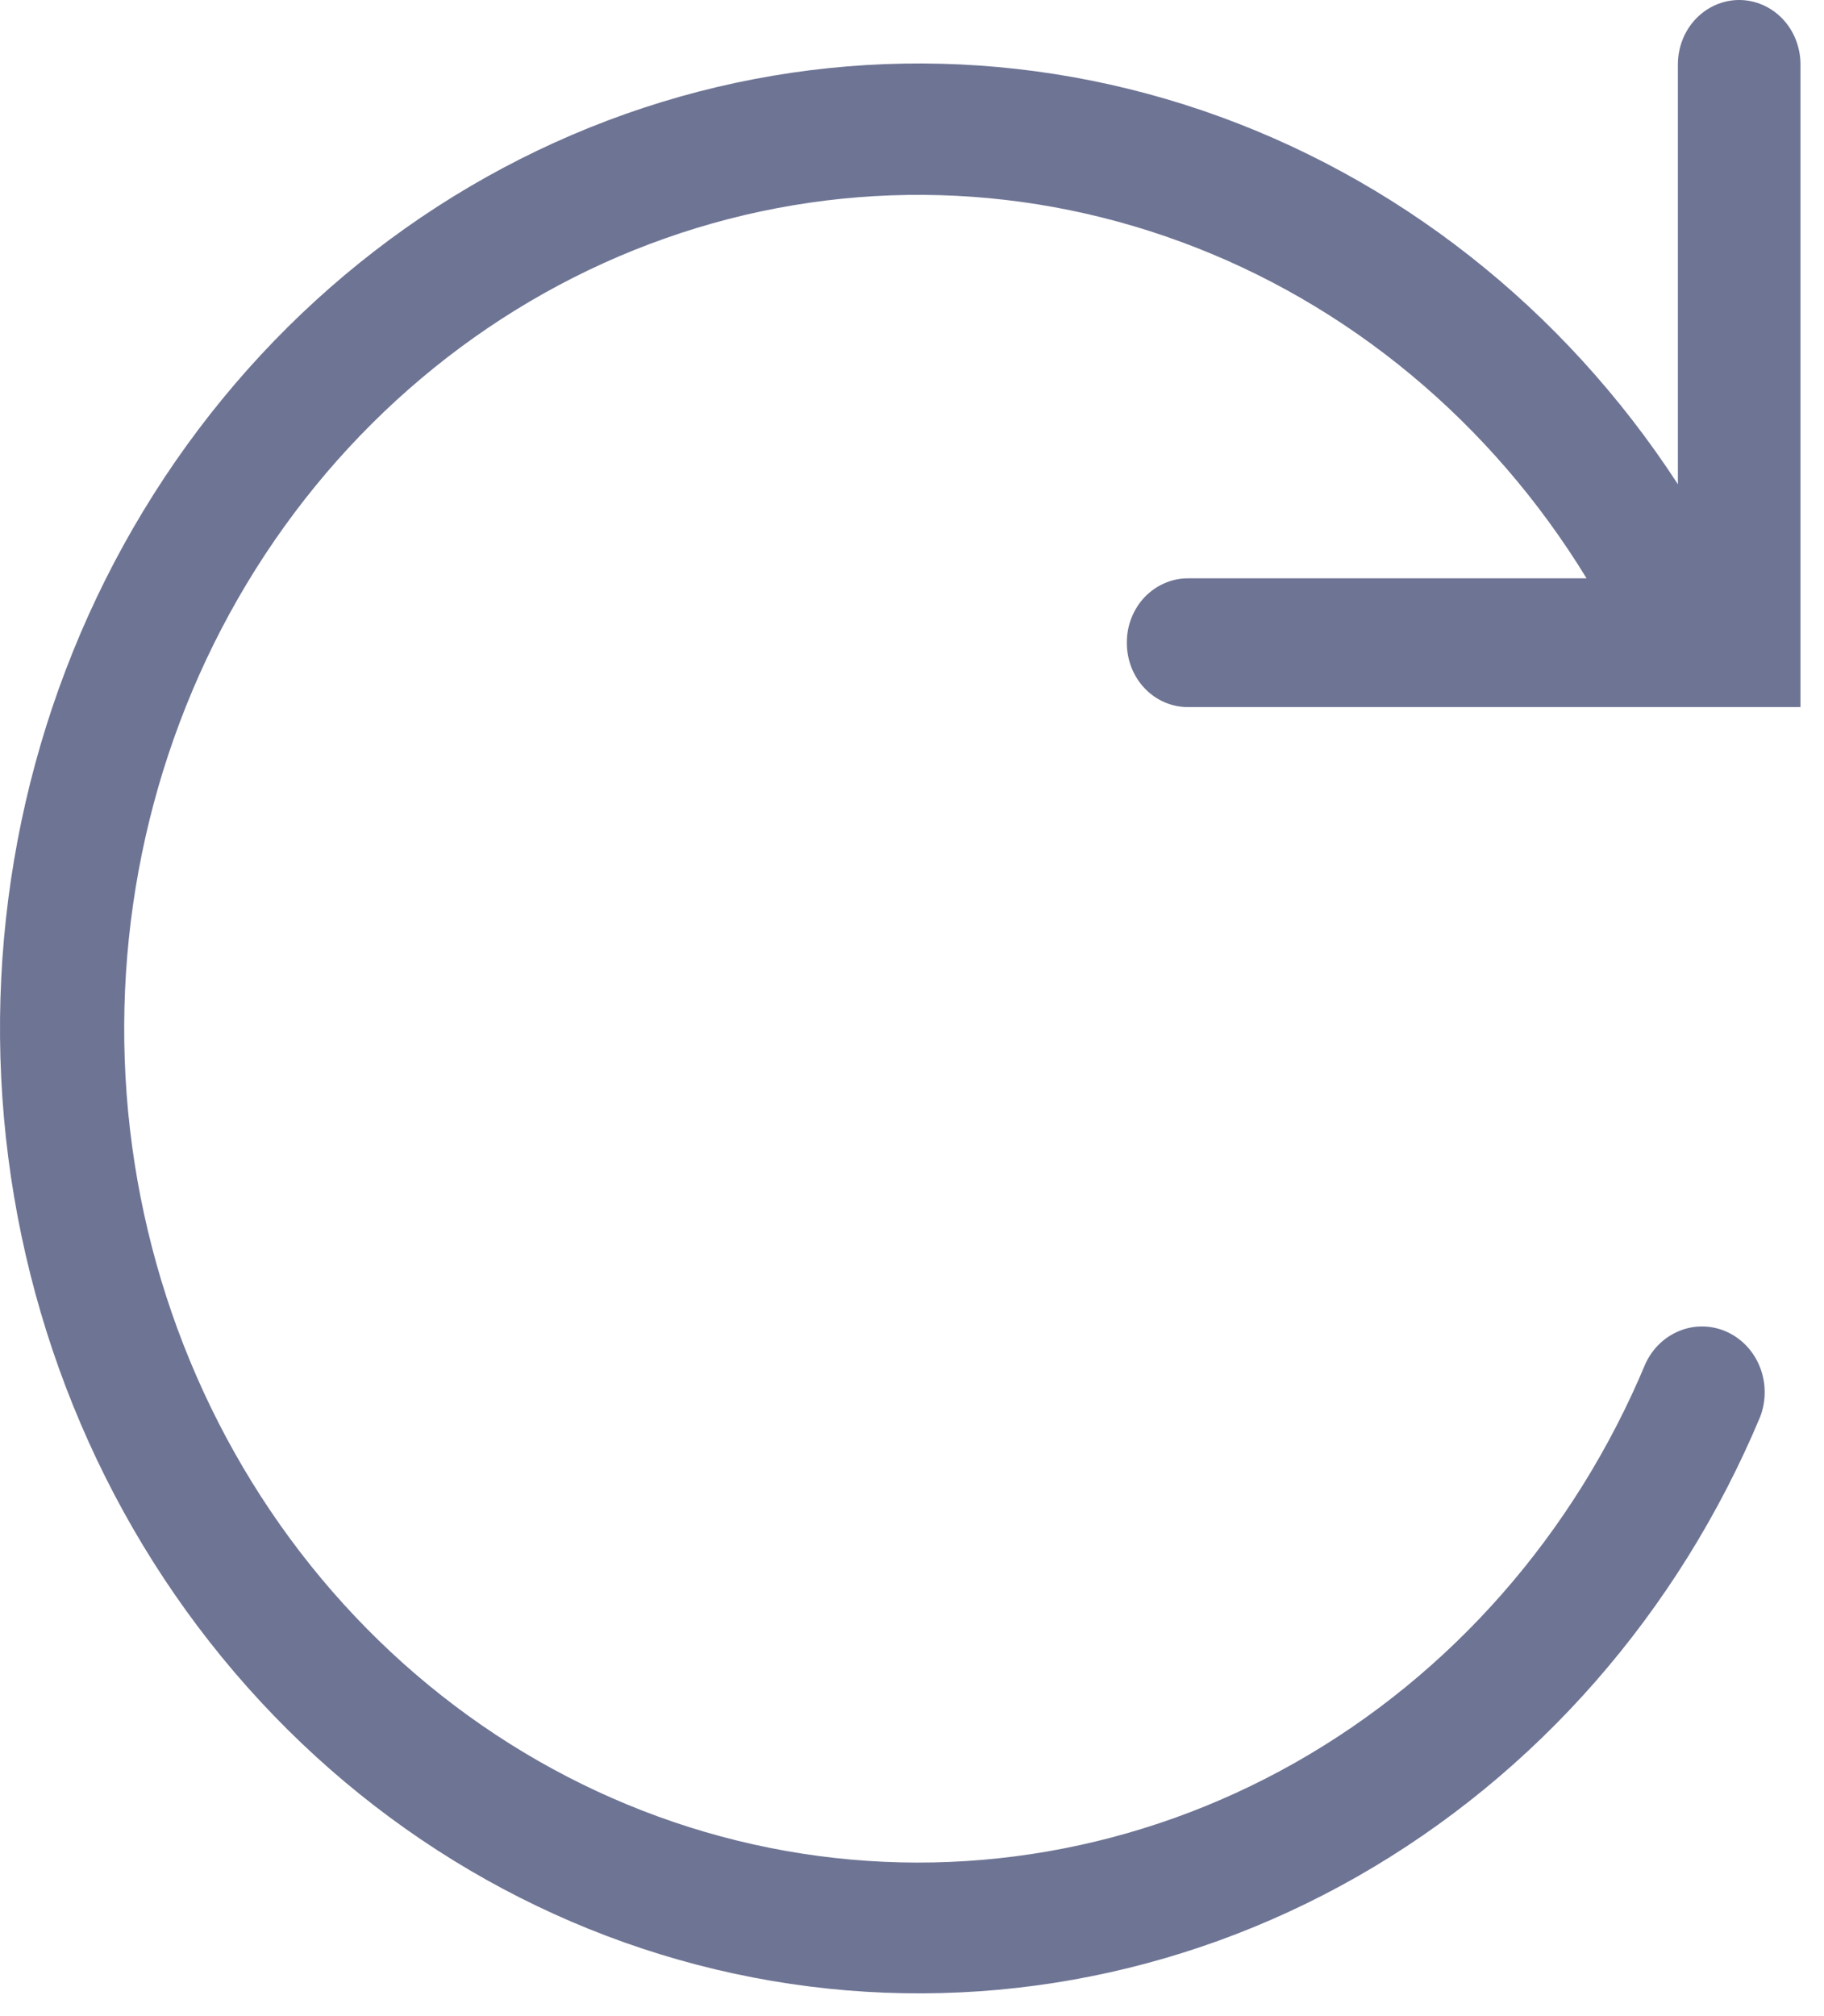 <svg width="19" height="21" viewBox="0 0 19 21" fill="none" xmlns="http://www.w3.org/2000/svg">
<path d="M11.738 6.698C11.738 6.875 11.805 7.045 11.924 7.17C12.043 7.295 12.205 7.365 12.373 7.365H18.755V0.671C18.755 0.493 18.688 0.322 18.568 0.196C18.448 0.071 18.286 0 18.116 0C17.947 0 17.785 0.071 17.665 0.196C17.545 0.322 17.478 0.493 17.478 0.671V5.044C16.282 3.205 14.537 1.835 12.519 1.149C10.501 0.464 8.324 0.501 6.328 1.256C4.333 2.011 2.632 3.44 1.494 5.32C0.356 7.199 -0.155 9.422 0.041 11.64C0.237 13.857 1.128 15.944 2.576 17.572C4.023 19.2 5.945 20.276 8.039 20.633C10.132 20.99 12.28 20.607 14.143 19.544C16.007 18.48 17.481 16.797 18.335 14.758C18.398 14.593 18.398 14.408 18.334 14.243C18.27 14.078 18.147 13.946 17.991 13.874C17.836 13.803 17.66 13.797 17.501 13.86C17.342 13.922 17.212 14.046 17.139 14.207C16.398 15.979 15.115 17.44 13.493 18.359C11.871 19.278 10.003 19.602 8.185 19.279C6.368 18.956 4.705 18.005 3.462 16.577C2.218 15.148 1.464 13.325 1.319 11.396C1.175 9.466 1.648 7.542 2.664 5.927C3.681 4.312 5.181 3.1 6.928 2.483C8.675 1.866 10.568 1.879 12.307 2.521C14.046 3.162 15.531 4.395 16.527 6.024H12.379C12.295 6.023 12.211 6.04 12.133 6.074C12.055 6.107 11.984 6.157 11.924 6.219C11.864 6.282 11.817 6.357 11.785 6.439C11.753 6.521 11.737 6.609 11.738 6.698Z" fill="#6E7494"/>
</svg>
